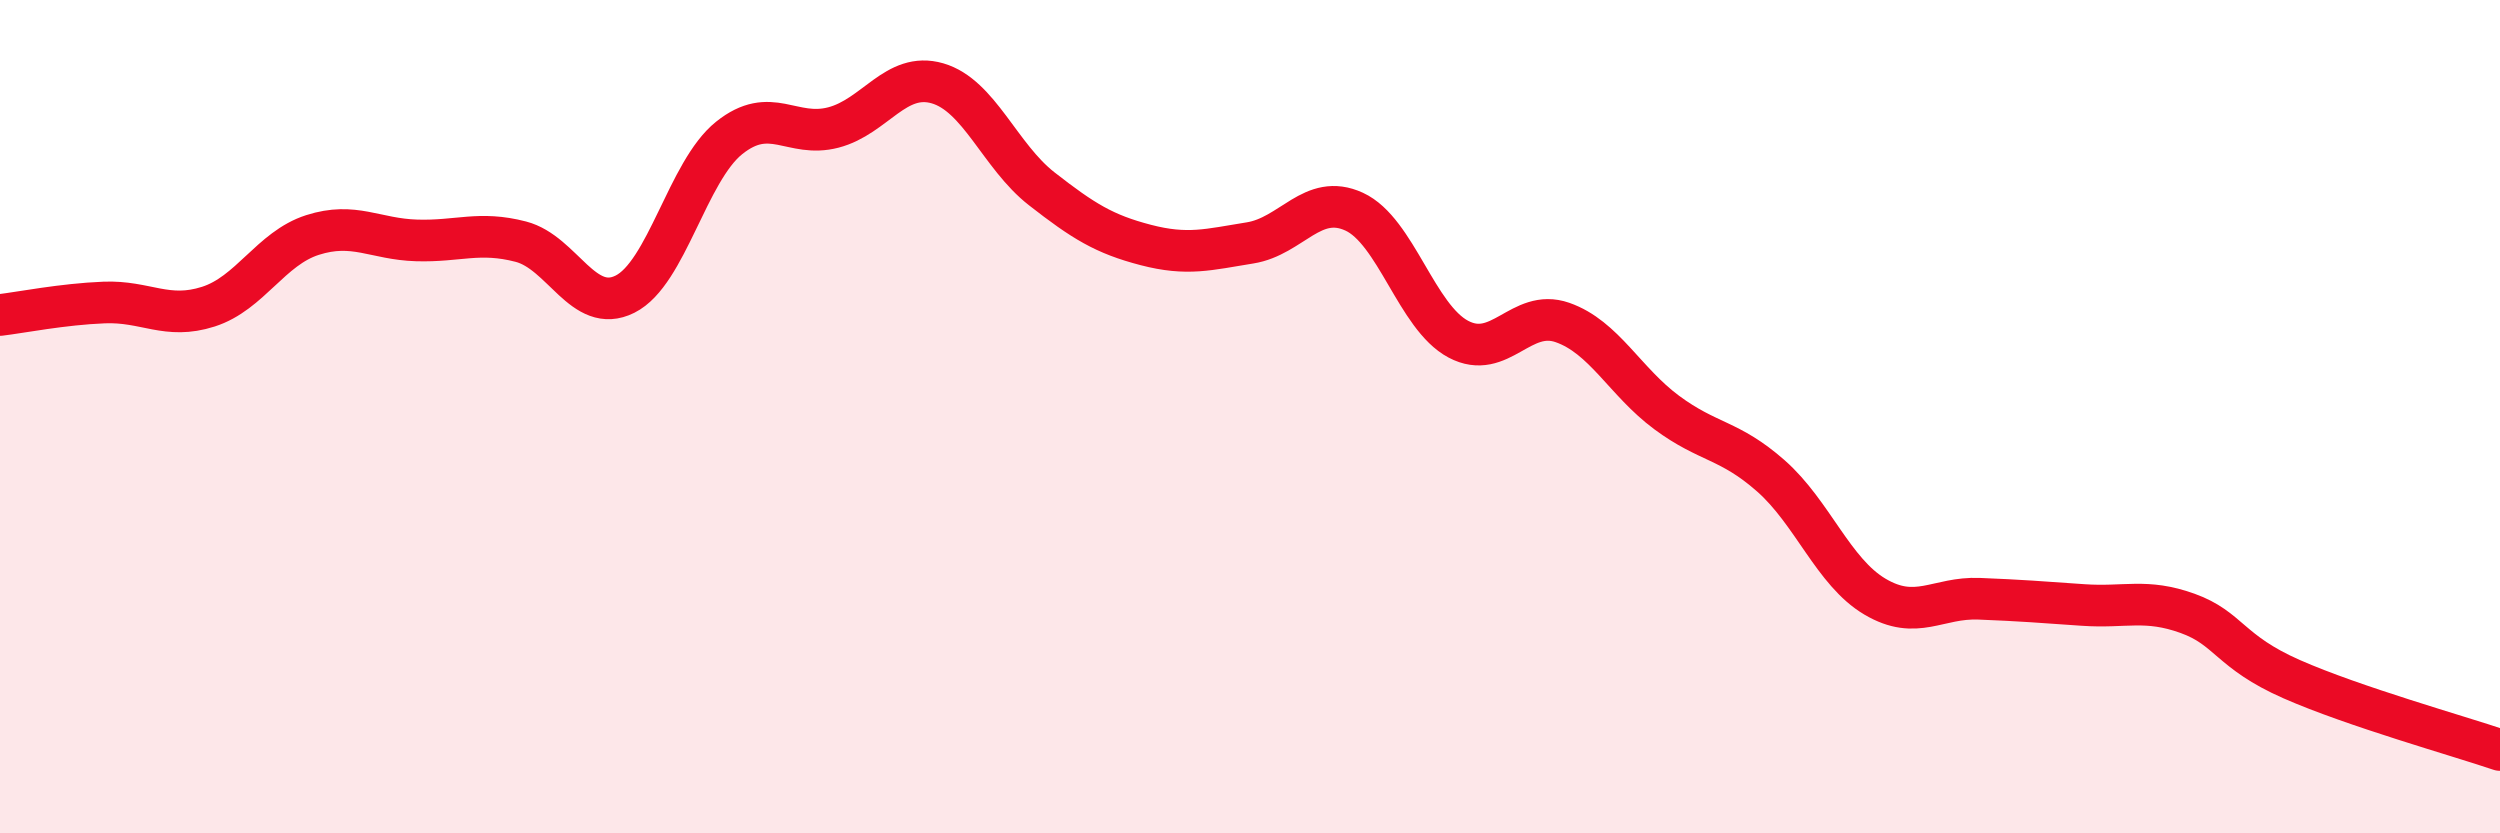 
    <svg width="60" height="20" viewBox="0 0 60 20" xmlns="http://www.w3.org/2000/svg">
      <path
        d="M 0,7.56 C 0.5,7.5 1.5,7.3 2.5,7.26 C 3.5,7.22 4,7.68 5,7.36 C 6,7.04 6.5,5.96 7.5,5.64 C 8.5,5.32 9,5.74 10,5.77 C 11,5.8 11.5,5.54 12.5,5.8 C 13.5,6.06 14,7.56 15,7.06 C 16,6.56 16.5,4.11 17.5,3.31 C 18.5,2.51 19,3.32 20,3.06 C 21,2.8 21.5,1.71 22.5,2 C 23.5,2.29 24,3.75 25,4.53 C 26,5.31 26.5,5.62 27.5,5.88 C 28.5,6.14 29,5.99 30,5.83 C 31,5.67 31.5,4.62 32.5,5.08 C 33.5,5.54 34,7.61 35,8.14 C 36,8.67 36.5,7.39 37.5,7.74 C 38.5,8.09 39,9.16 40,9.9 C 41,10.64 41.5,10.54 42.5,11.42 C 43.5,12.3 44,13.73 45,14.32 C 46,14.91 46.5,14.33 47.5,14.37 C 48.5,14.41 49,14.45 50,14.52 C 51,14.59 51.5,14.36 52.5,14.72 C 53.5,15.08 53.5,15.64 55,16.3 C 56.5,16.96 59,17.66 60,18L60 20L0 20Z"
        fill="#EB0A25"
        opacity="0.1"
        stroke-linecap="round"
        stroke-linejoin="round"
      />
      <path
        d="M 0,7.56 C 0.5,7.5 1.5,7.3 2.5,7.26 C 3.5,7.22 4,7.68 5,7.36 C 6,7.04 6.5,5.96 7.5,5.64 C 8.5,5.32 9,5.74 10,5.77 C 11,5.8 11.5,5.54 12.5,5.8 C 13.5,6.06 14,7.56 15,7.06 C 16,6.56 16.5,4.11 17.5,3.31 C 18.5,2.51 19,3.32 20,3.06 C 21,2.8 21.5,1.71 22.5,2 C 23.5,2.29 24,3.75 25,4.53 C 26,5.31 26.5,5.62 27.5,5.88 C 28.5,6.14 29,5.99 30,5.83 C 31,5.67 31.5,4.62 32.5,5.08 C 33.5,5.54 34,7.61 35,8.14 C 36,8.67 36.5,7.39 37.5,7.74 C 38.5,8.09 39,9.16 40,9.9 C 41,10.64 41.5,10.54 42.5,11.42 C 43.5,12.3 44,13.73 45,14.32 C 46,14.91 46.5,14.33 47.5,14.37 C 48.5,14.41 49,14.45 50,14.52 C 51,14.59 51.5,14.36 52.5,14.72 C 53.5,15.08 53.5,15.64 55,16.3 C 56.5,16.96 59,17.66 60,18"
        stroke="#EB0A25"
        stroke-width="1"
        fill="none"
        stroke-linecap="round"
        stroke-linejoin="round"
      />
    </svg>
  